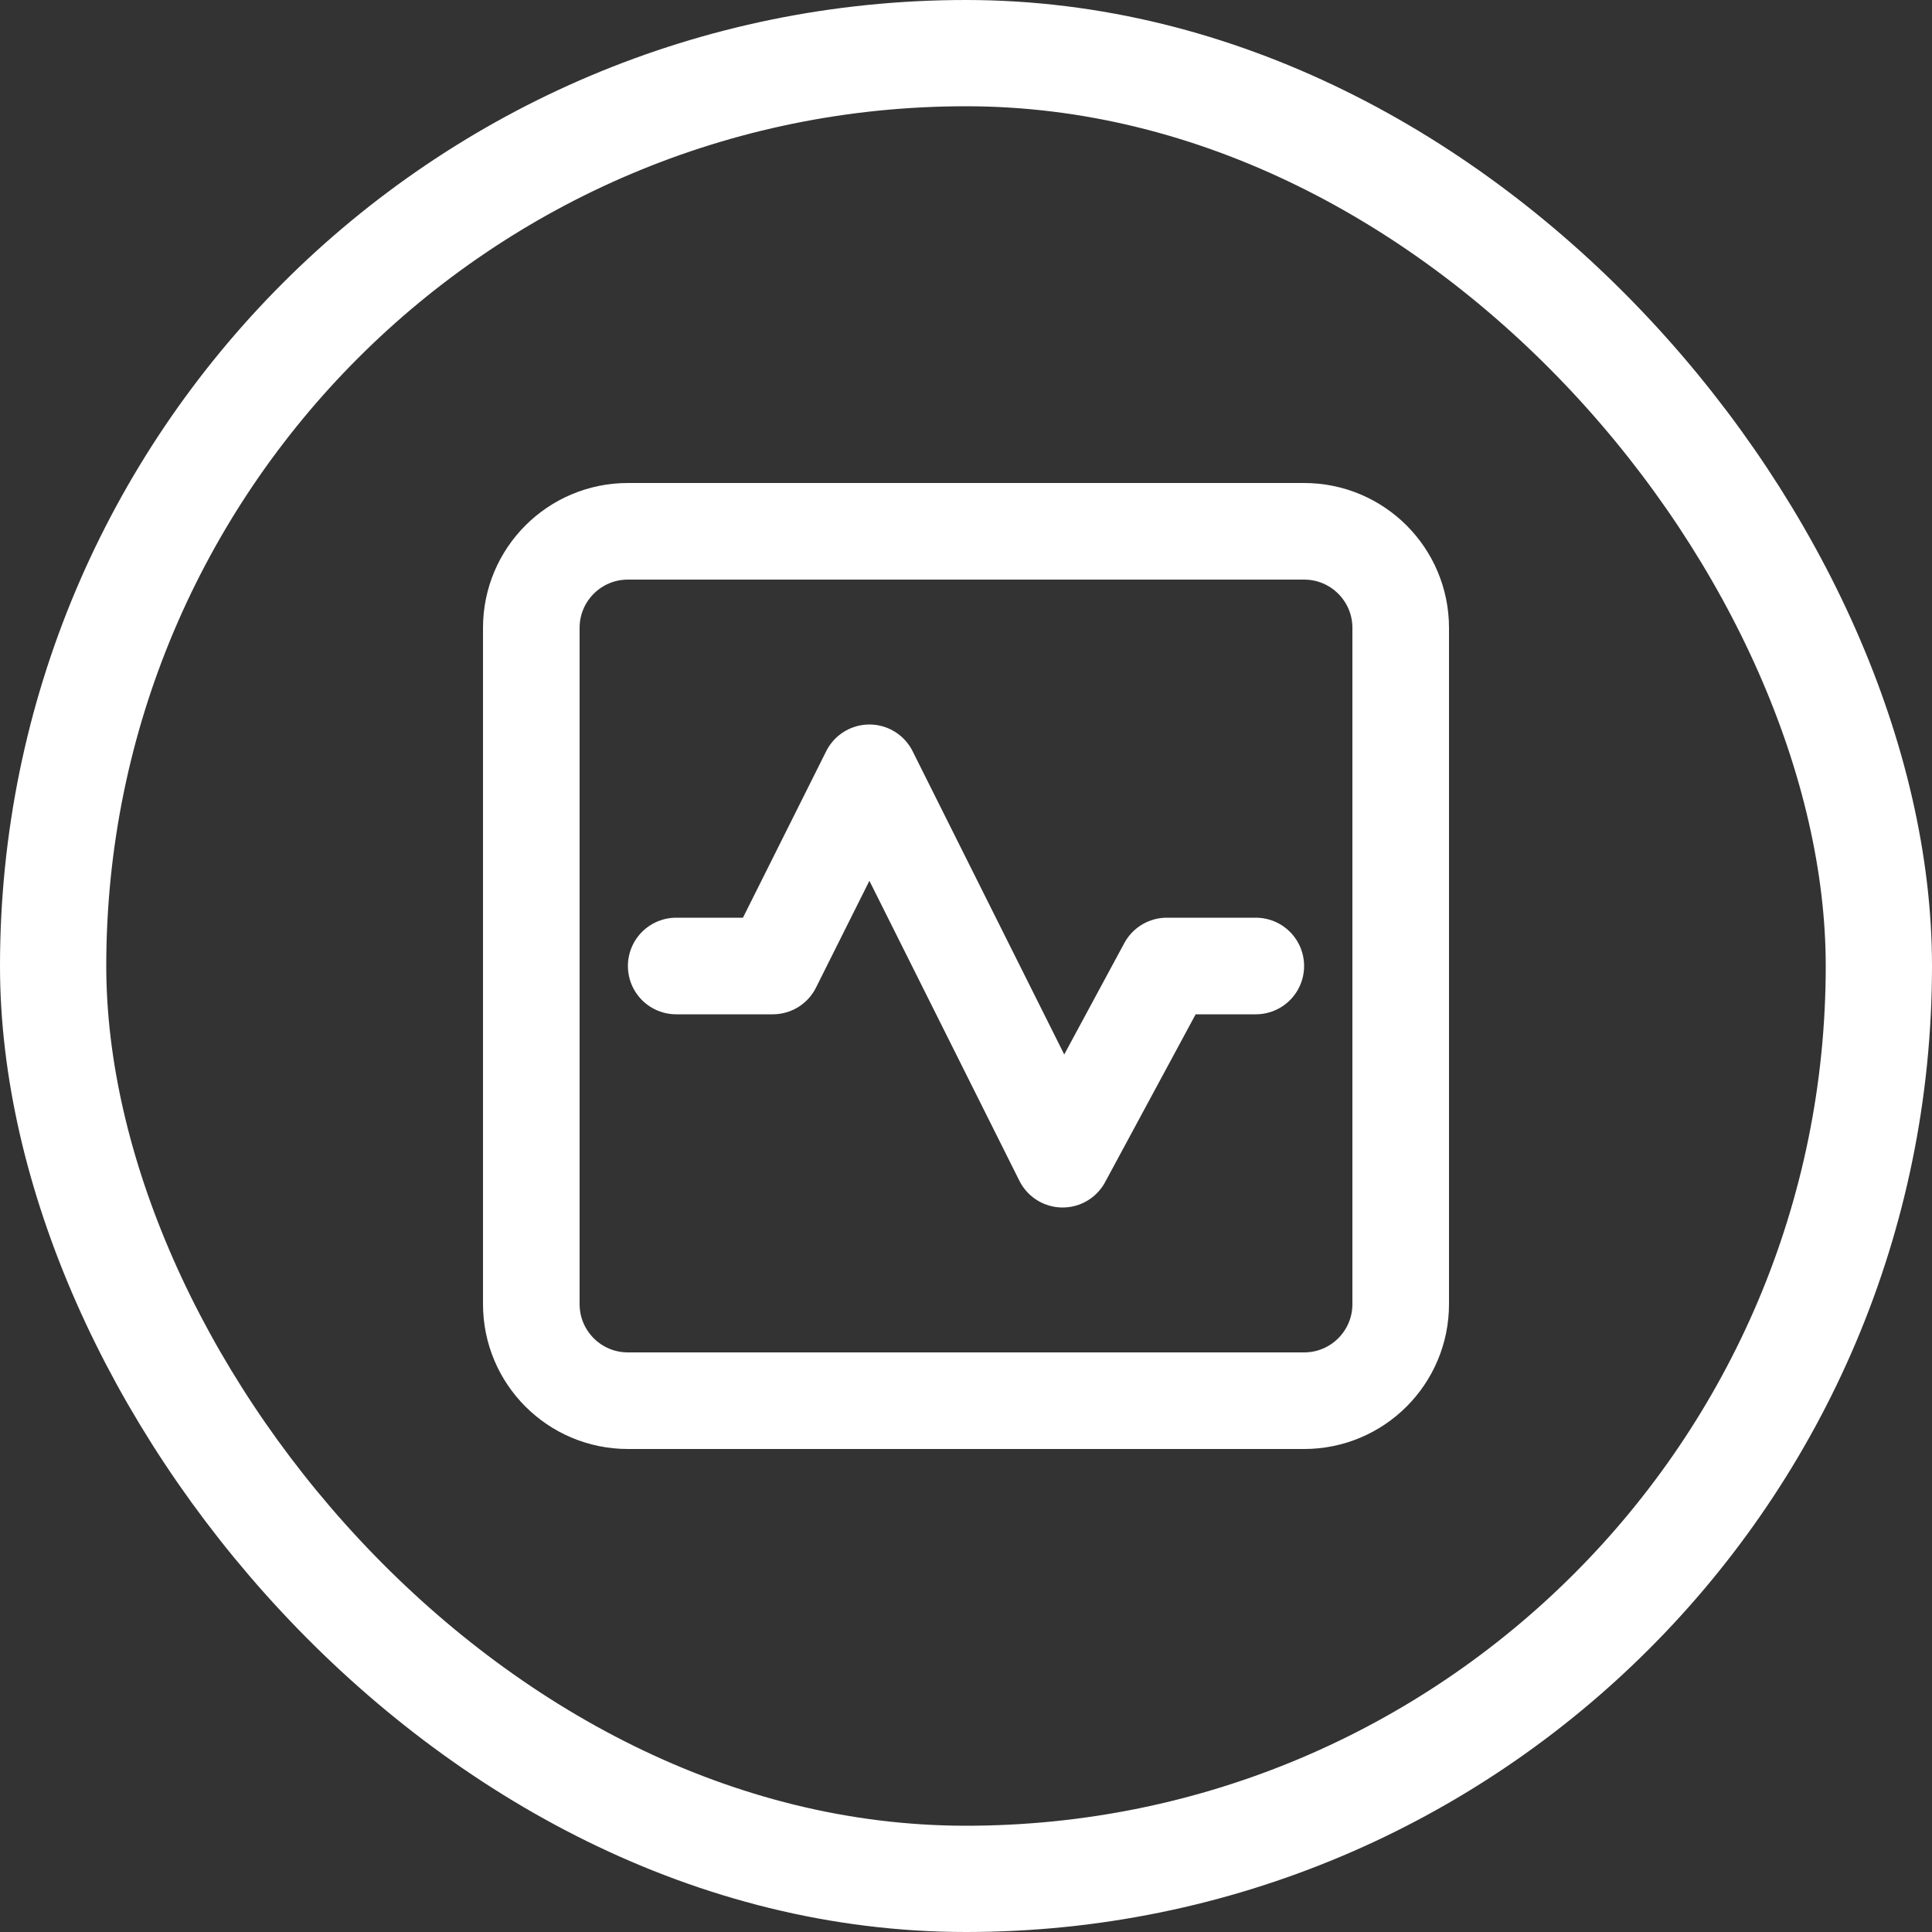 <svg width="40" height="40" viewBox="0 0 40 40" fill="none" xmlns="http://www.w3.org/2000/svg">
<rect x="0" y="0" width="40" height="40" fill="#333333" stroke="none"/>
<rect x="1.1" y="1.1" width="37.8" height="37.8" rx="18.9" stroke="white" stroke-width="2.2"/>
<g clip-path="url(#clip0_110_825)">
<path d="M27 29H13C11.895 29 11 28.105 11 27V13C11 11.895 11.895 11 13 11H27C28.105 11 29 11.895 29 13V27C29 28.105 28.105 29 27 29Z" stroke="white" stroke-width="2" stroke-linecap="round" stroke-linejoin="round"/>
<path d="M14 20H16L18 16L22 24L24.158 20H26" stroke="white" stroke-width="2" stroke-linecap="round" stroke-linejoin="round"/>
</g>
<defs>
<clipPath id="clip0_110_825">
<rect width="24" height="24" fill="white" transform="translate(8 8)"/>
</clipPath>
</defs>
</svg>
